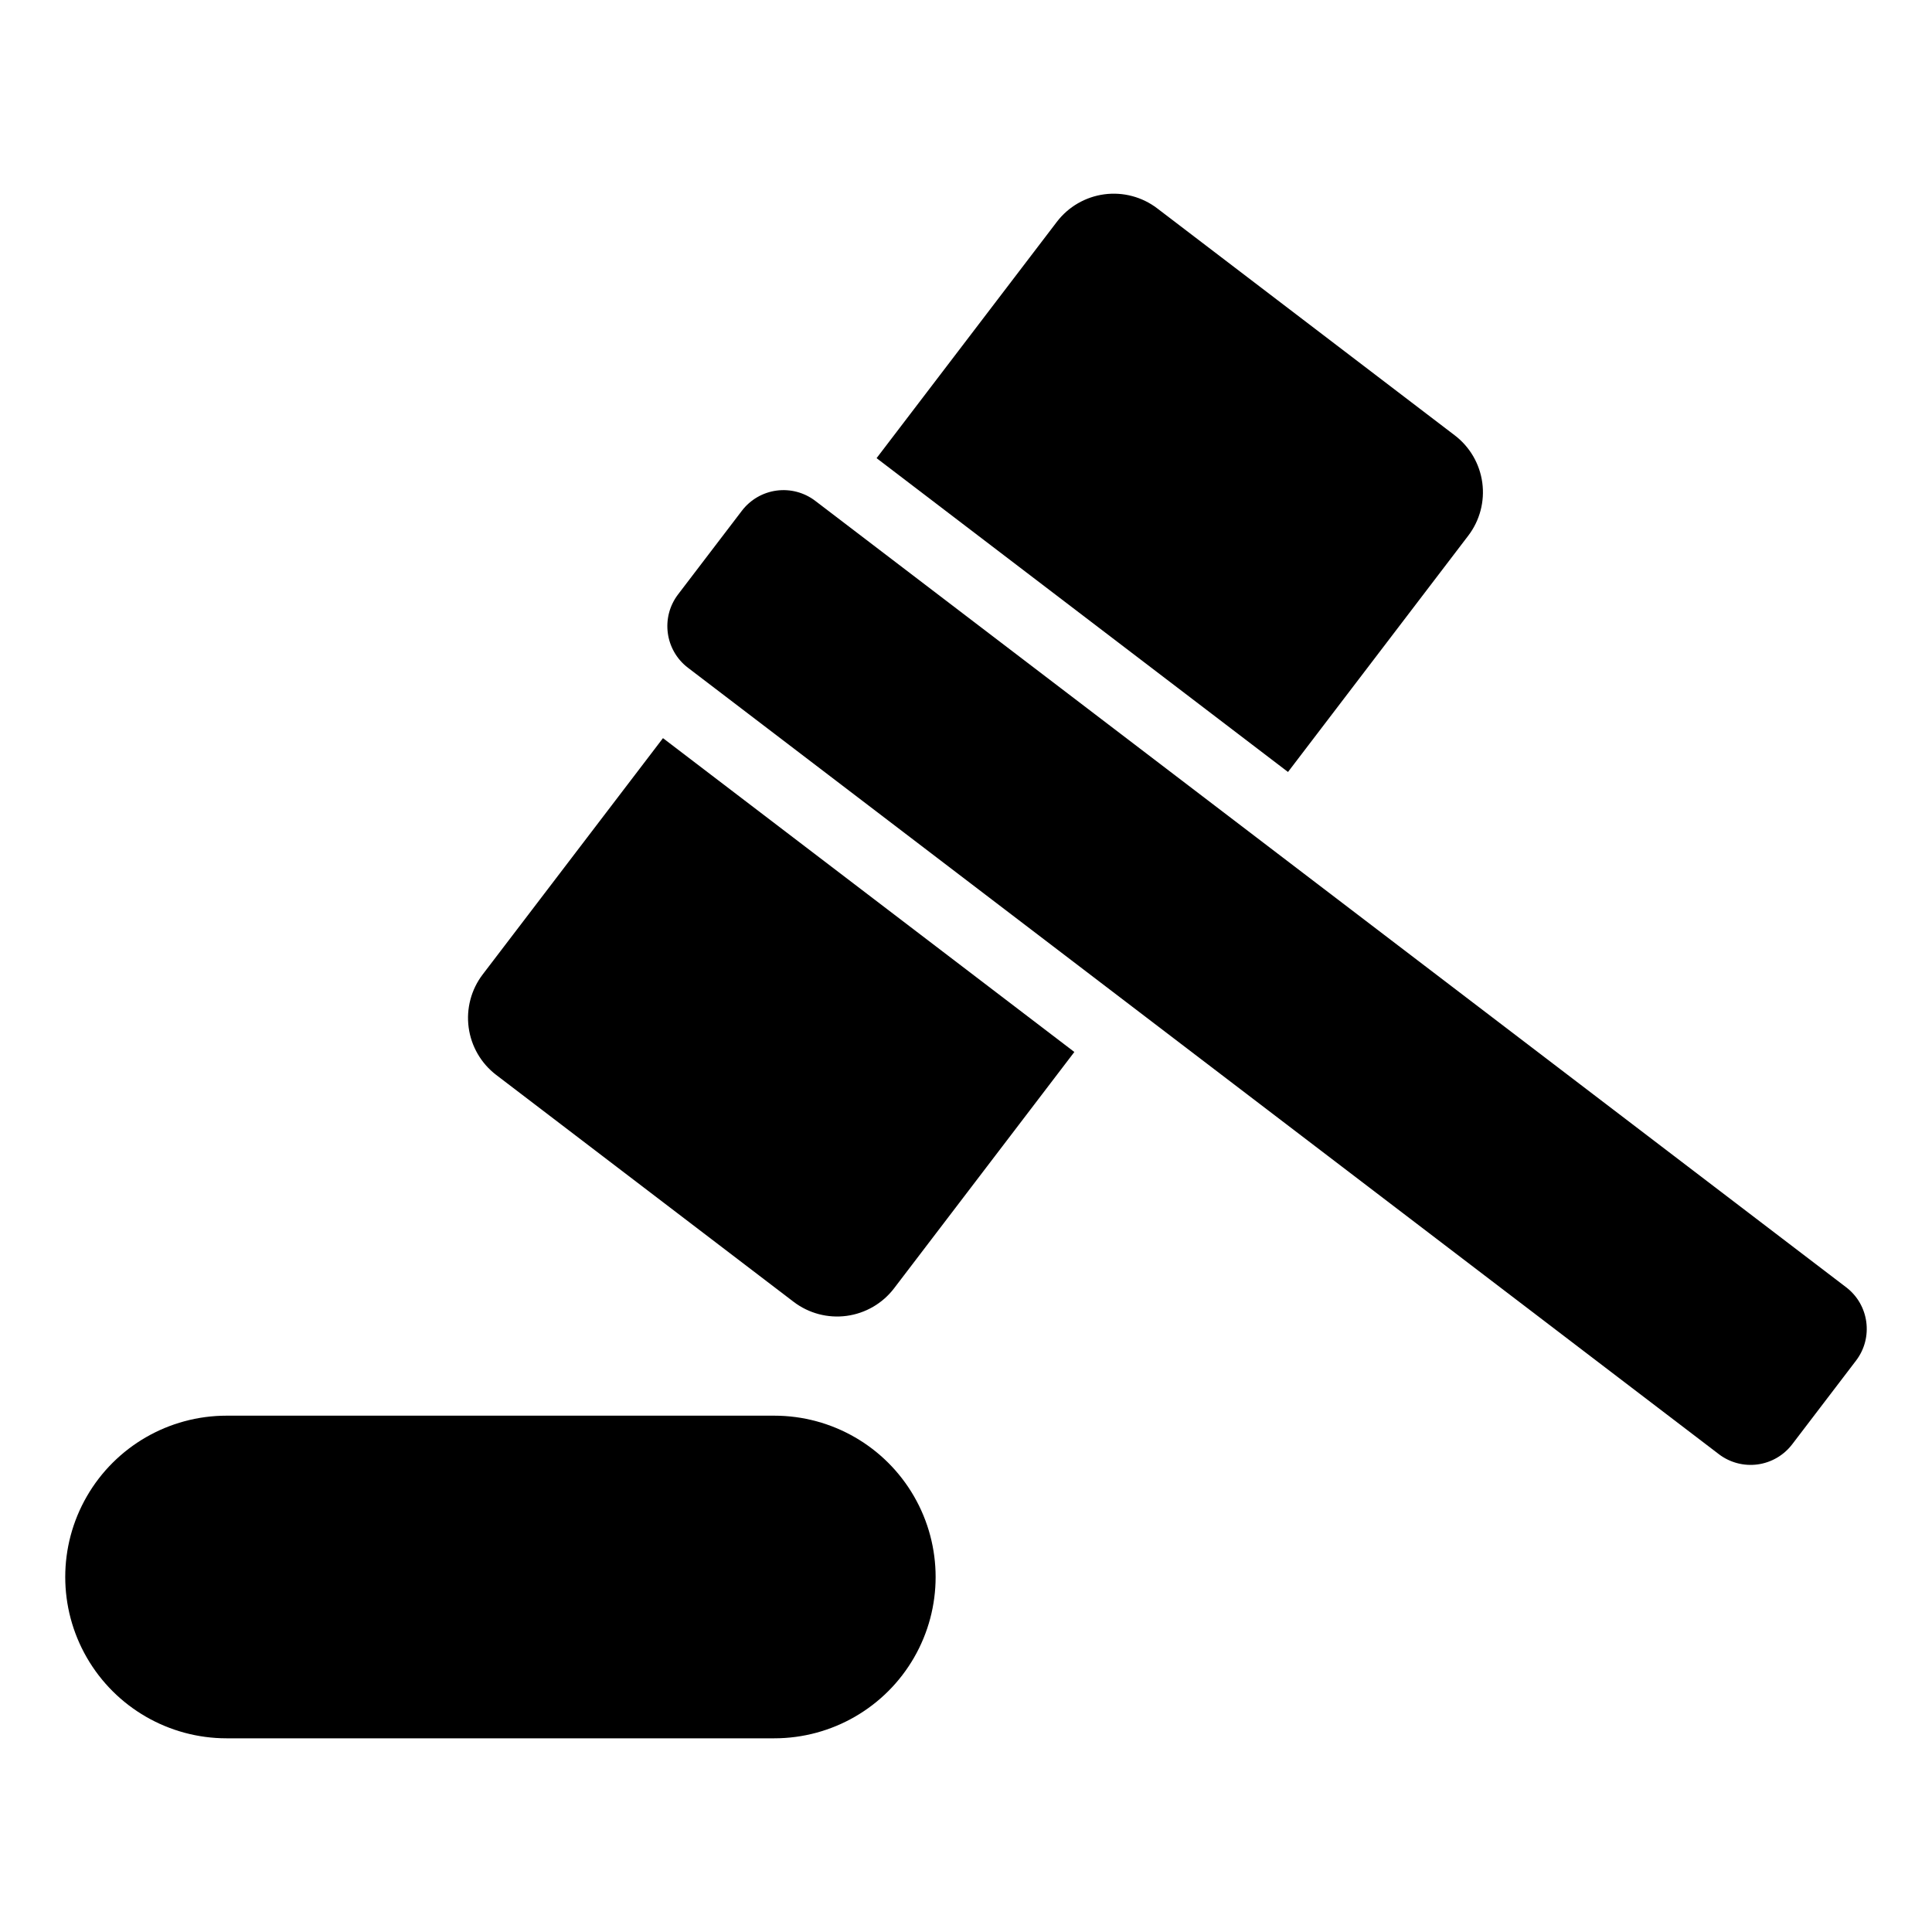 <?xml version="1.0" encoding="UTF-8"?>
<!-- Uploaded to: ICON Repo, www.iconrepo.com, Generator: ICON Repo Mixer Tools -->
<svg fill="#000000" width="800px" height="800px" version="1.1" viewBox="144 144 512 512" xmlns="http://www.w3.org/2000/svg">
 <g>
  <path d="m633.25 485.14-273.2-208.41c-2.922-2.231-6.613-3.207-10.258-2.719-3.644 0.492-6.945 2.41-9.18 5.336l-16.918 22.176 0.004-0.004c-4.644 6.09-3.477 14.793 2.613 19.438l273.2 208.41v0.004c2.926 2.231 6.617 3.207 10.262 2.719 3.644-0.492 6.945-2.41 9.176-5.336l16.918-22.176c4.644-6.09 3.473-14.789-2.613-19.434z"/>
  <path d="m271.91 402.25c-3.047 4.004-4.383 9.055-3.711 14.047 0.672 4.988 3.293 9.508 7.293 12.566l78.828 60.137c4.008 3.055 9.059 4.391 14.051 3.719 4.988-0.672 9.512-3.297 12.566-7.301l47.777-62.633-109.02-83.172z"/>
  <path d="m533.11 285.95c3.051-4.004 4.387-9.055 3.711-14.043-0.676-4.984-3.305-9.5-7.312-12.547l-78.828-60.137c-4-3.051-9.047-4.391-14.035-3.727-4.984 0.668-9.504 3.285-12.559 7.281l-47.785 62.637 109.03 83.168z"/>
  <path d="m349.2 519.17h-145.16c-15.273 0-29.387 8.148-37.023 21.375s-7.637 29.523 0 42.75 21.75 21.375 37.023 21.375h145.16c15.273 0 29.387-8.148 37.023-21.375 7.637-13.227 7.637-29.523 0-42.75-7.637-13.227-21.75-21.375-37.023-21.375z"/>
 </g>
</svg>